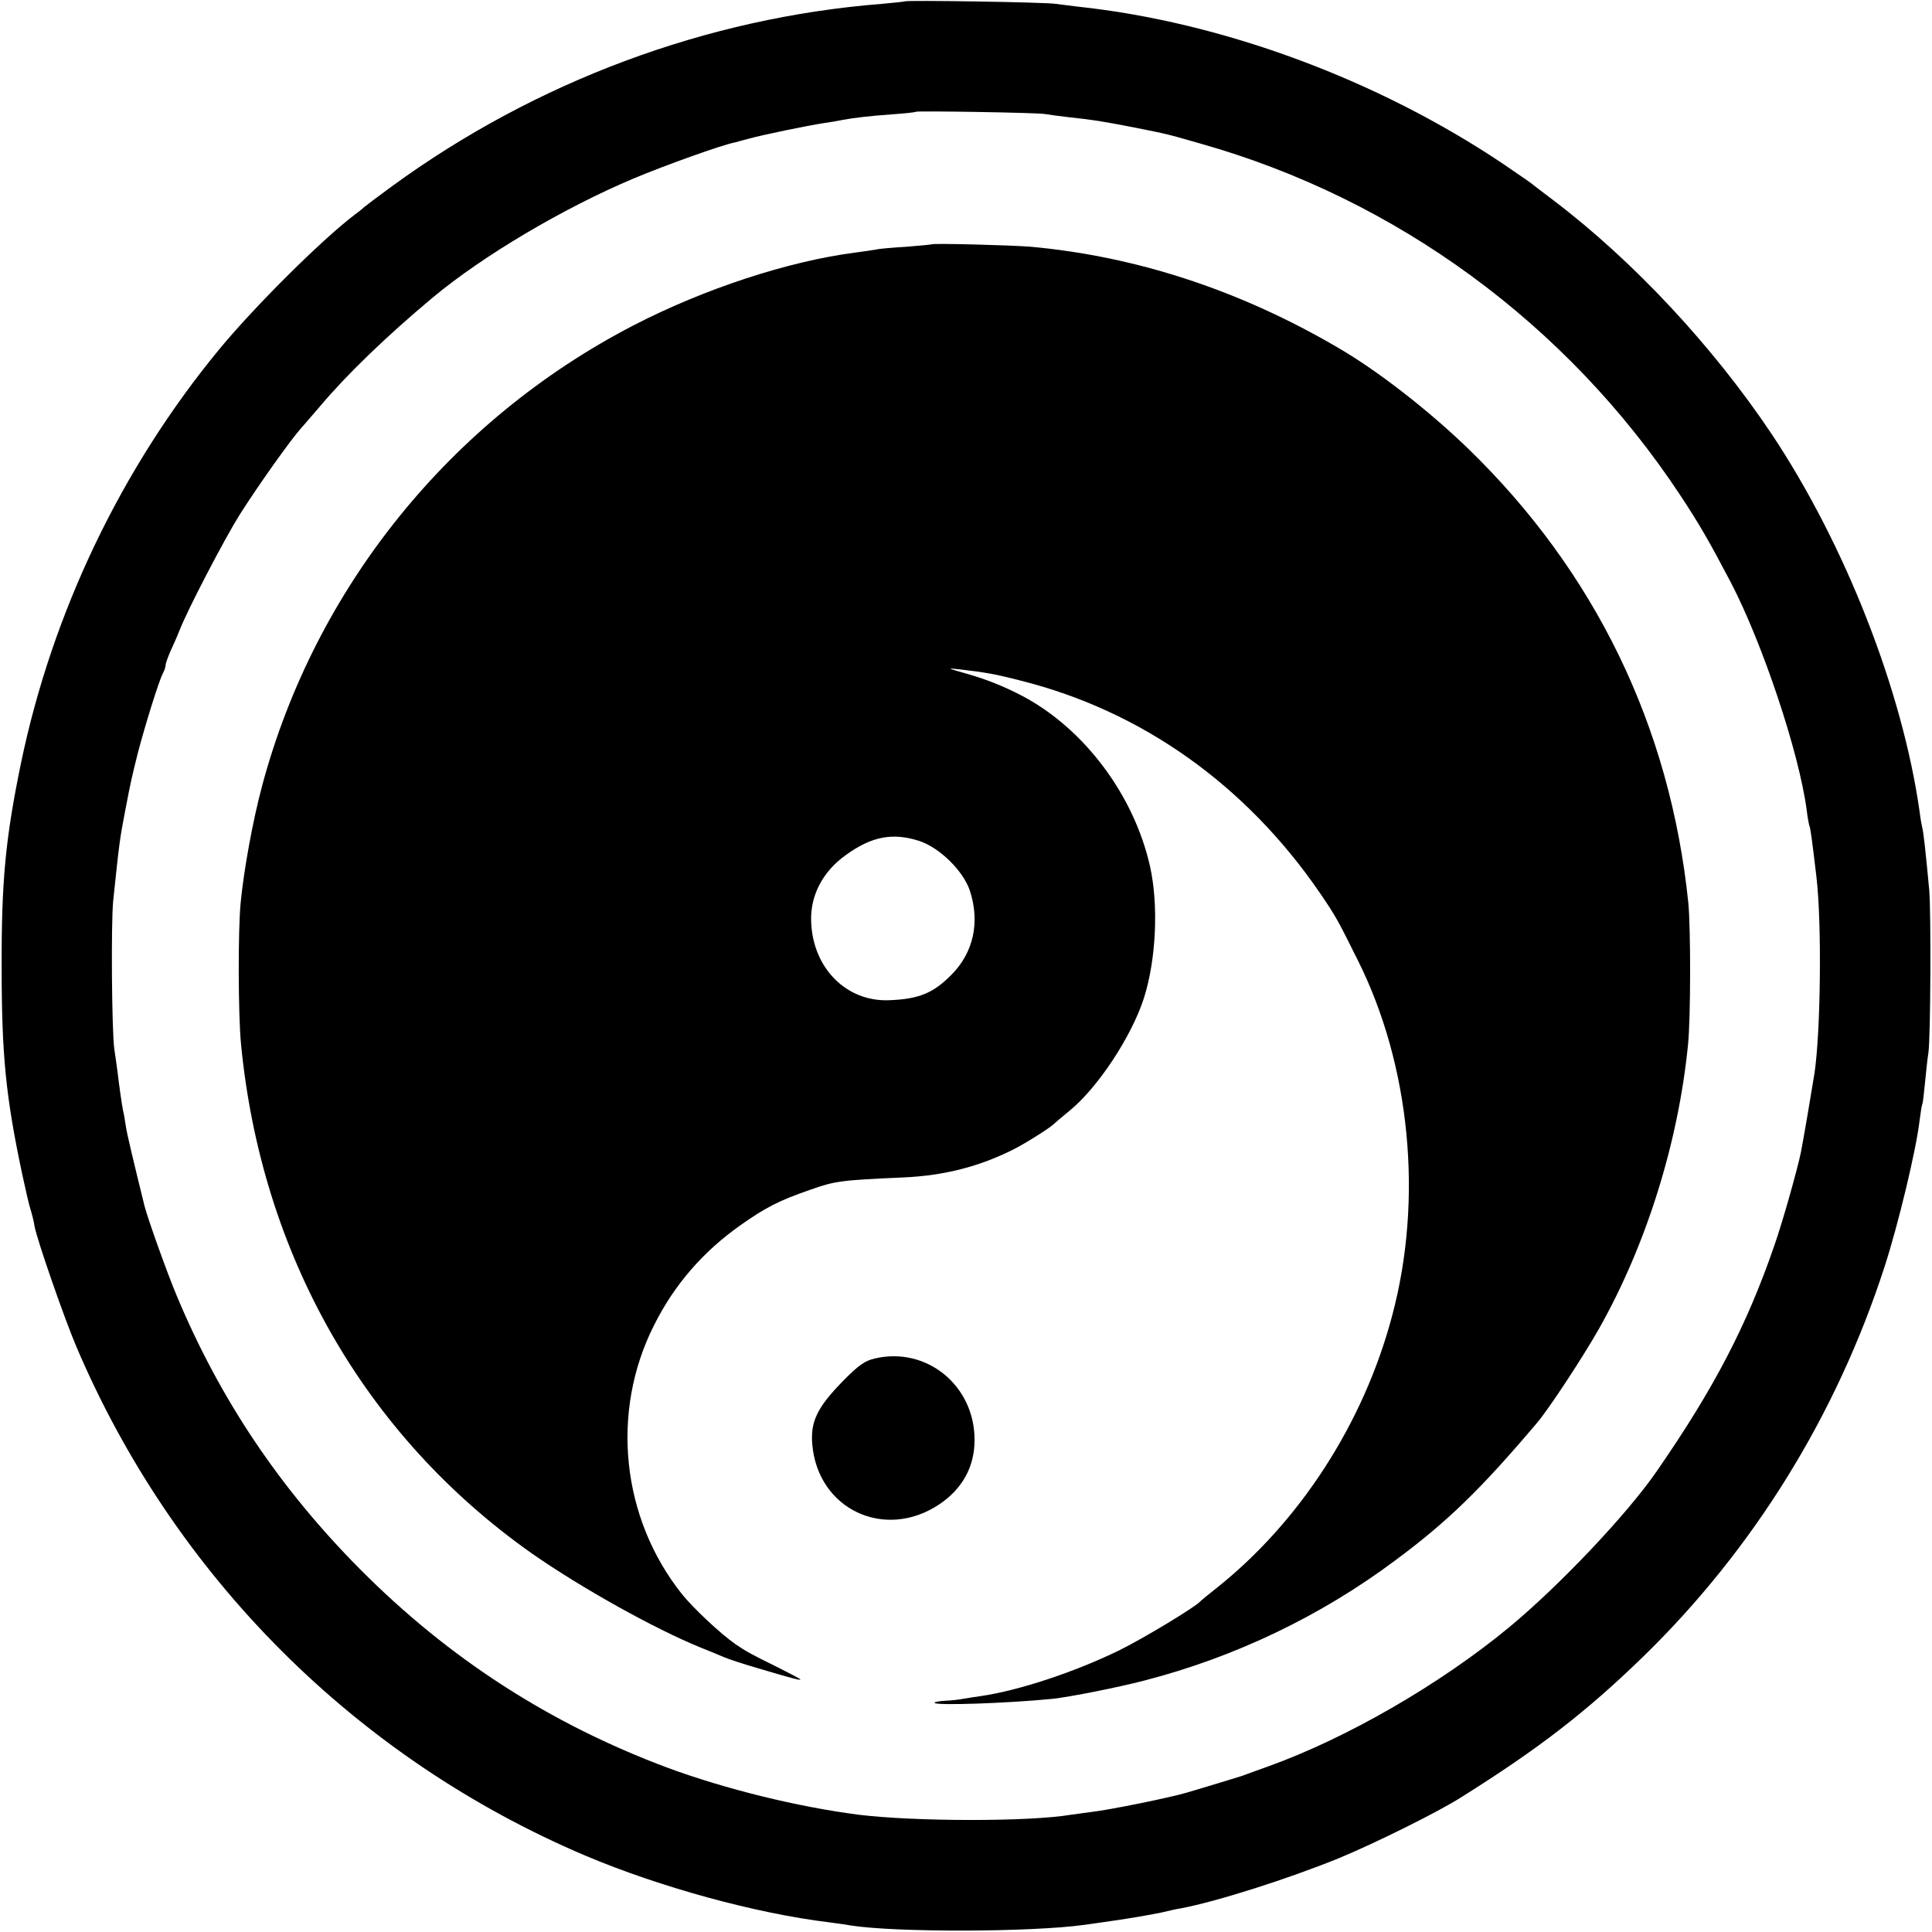 <?xml version="1.0" standalone="no"?>
<!DOCTYPE svg PUBLIC "-//W3C//DTD SVG 20010904//EN"
 "http://www.w3.org/TR/2001/REC-SVG-20010904/DTD/svg10.dtd">
<svg version="1.0" xmlns="http://www.w3.org/2000/svg"
 width="700pt" height="700pt" viewBox="0 0 700 700"
 preserveAspectRatio="xMidYMid meet">
<g transform="translate(0,700) scale(0.1,-0.1)"
fill="#000000" stroke="none">
<path d="M3278 6995 c-1 -1 -39 -5 -83 -9 -634 -50 -1254 -281 -1775 -661 -52
-38 -97 -72 -100 -75 -3 -3 -18 -16 -35 -28 -121 -92 -364 -334 -491 -488
-354 -430 -604 -951 -718 -1499 -56 -272 -71 -427 -70 -740 0 -318 15 -468 74
-747 11 -51 24 -109 30 -128 6 -19 13 -47 15 -62 9 -50 107 -332 152 -438 355
-833 1013 -1490 1843 -1843 272 -115 620 -210 885 -242 28 -4 61 -8 75 -11
162 -26 655 -25 850 2 19 3 51 7 70 10 80 11 168 26 210 35 25 6 56 13 70 15
131 25 388 107 570 181 131 54 361 168 444 221 284 178 455 311 661 511 399
389 699 874 873 1411 50 154 115 425 127 530 4 30 8 57 10 60 2 3 6 39 10 80
4 41 9 89 12 105 8 55 10 509 3 590 -14 151 -21 210 -25 225 -2 8 -7 35 -10
60 -62 438 -270 969 -537 1369 -213 318 -501 626 -788 844 -41 31 -80 61 -85
65 -6 5 -51 35 -100 69 -455 305 -1016 513 -1540 569 -27 3 -63 8 -80 10 -34
6 -541 14 -547 9z m507 -408 c17 -3 57 -8 90 -12 85 -9 116 -14 230 -36 130
-26 118 -23 247 -60 707 -200 1324 -652 1733 -1269 72 -109 105 -166 186 -320
115 -221 247 -615 275 -825 3 -27 8 -52 9 -55 4 -6 9 -41 26 -185 20 -164 16
-564 -7 -715 -7 -45 -41 -246 -49 -285 -12 -59 -66 -252 -97 -340 -99 -287
-218 -516 -425 -815 -108 -157 -353 -415 -534 -565 -250 -207 -590 -403 -874
-505 -33 -12 -67 -24 -75 -27 -18 -7 -8 -4 -100 -32 -41 -12 -95 -29 -120 -36
-60 -18 -282 -63 -345 -70 -27 -4 -61 -8 -74 -10 -150 -26 -569 -25 -771 0
-223 29 -482 93 -691 170 -426 159 -793 396 -1114 719 -291 293 -508 616 -665
992 -36 86 -103 274 -116 323 -38 154 -64 262 -68 290 -3 20 -7 45 -10 56 -5
26 -14 89 -20 140 -3 22 -8 60 -12 85 -9 66 -12 453 -4 535 23 219 23 220 45
335 20 104 22 112 45 204 25 96 77 264 91 288 5 10 9 22 9 28 0 6 9 32 21 58
12 26 25 56 29 67 29 75 161 328 217 418 69 109 185 272 225 317 13 14 44 51
71 82 93 110 236 249 405 390 181 151 473 324 727 431 109 46 323 123 368 131
6 2 30 8 52 14 46 13 211 47 270 56 22 3 51 8 65 11 42 8 101 15 185 21 44 3
81 7 83 9 5 4 436 -3 467 -8z"/>
<path d="M3377 6115 c-1 -1 -42 -5 -92 -9 -49 -3 -99 -7 -110 -10 -11 -2 -45
-7 -75 -11 -243 -31 -550 -132 -805 -264 -664 -344 -1153 -951 -1345 -1667
-34 -127 -66 -302 -78 -424 -10 -101 -9 -405 1 -510 73 -764 447 -1420 1052
-1847 177 -124 447 -275 615 -343 30 -12 69 -28 85 -35 17 -7 71 -25 120 -39
128 -38 155 -45 155 -41 0 2 -42 24 -92 49 -84 41 -107 54 -142 78 -55 38
-153 130 -195 182 -220 276 -260 661 -101 975 73 146 177 266 313 362 91 64
139 89 252 128 90 32 111 35 340 45 147 7 273 39 398 102 47 24 135 80 147 93
3 3 26 23 52 44 104 83 229 273 273 412 44 139 53 335 22 475 -58 259 -238
499 -462 618 -69 36 -129 60 -206 82 -67 19 -70 20 -24 15 95 -11 130 -17 223
-41 439 -110 816 -378 1084 -769 58 -85 65 -98 138 -245 190 -380 237 -865
124 -1287 -103 -390 -336 -749 -639 -989 -27 -21 -52 -42 -55 -45 -16 -20
-210 -137 -296 -179 -162 -79 -363 -145 -499 -165 -23 -3 -52 -8 -65 -10 -14
-3 -42 -6 -63 -7 -21 -1 -39 -4 -41 -7 -8 -12 272 -2 429 14 63 7 235 41 331
66 329 85 640 234 910 436 190 141 310 258 514 499 43 51 164 235 223 339 172
304 288 676 323 1030 10 97 10 424 1 515 -66 639 -338 1199 -798 1645 -143
138 -325 280 -469 364 -356 209 -732 332 -1115 367 -74 6 -352 13 -358 9z
m-46 -2162 c73 -24 159 -108 183 -180 37 -113 14 -223 -66 -304 -66 -67 -118
-89 -227 -93 -154 -6 -276 116 -282 284 -4 95 42 183 127 243 93 67 169 81
265 50z"/>
<path d="M3170 2078 c-36 -8 -59 -24 -116 -82 -93 -95 -118 -147 -111 -229 20
-236 263 -350 461 -217 83 56 127 136 127 232 1 197 -173 340 -361 296z"/>
</g>
</svg>
